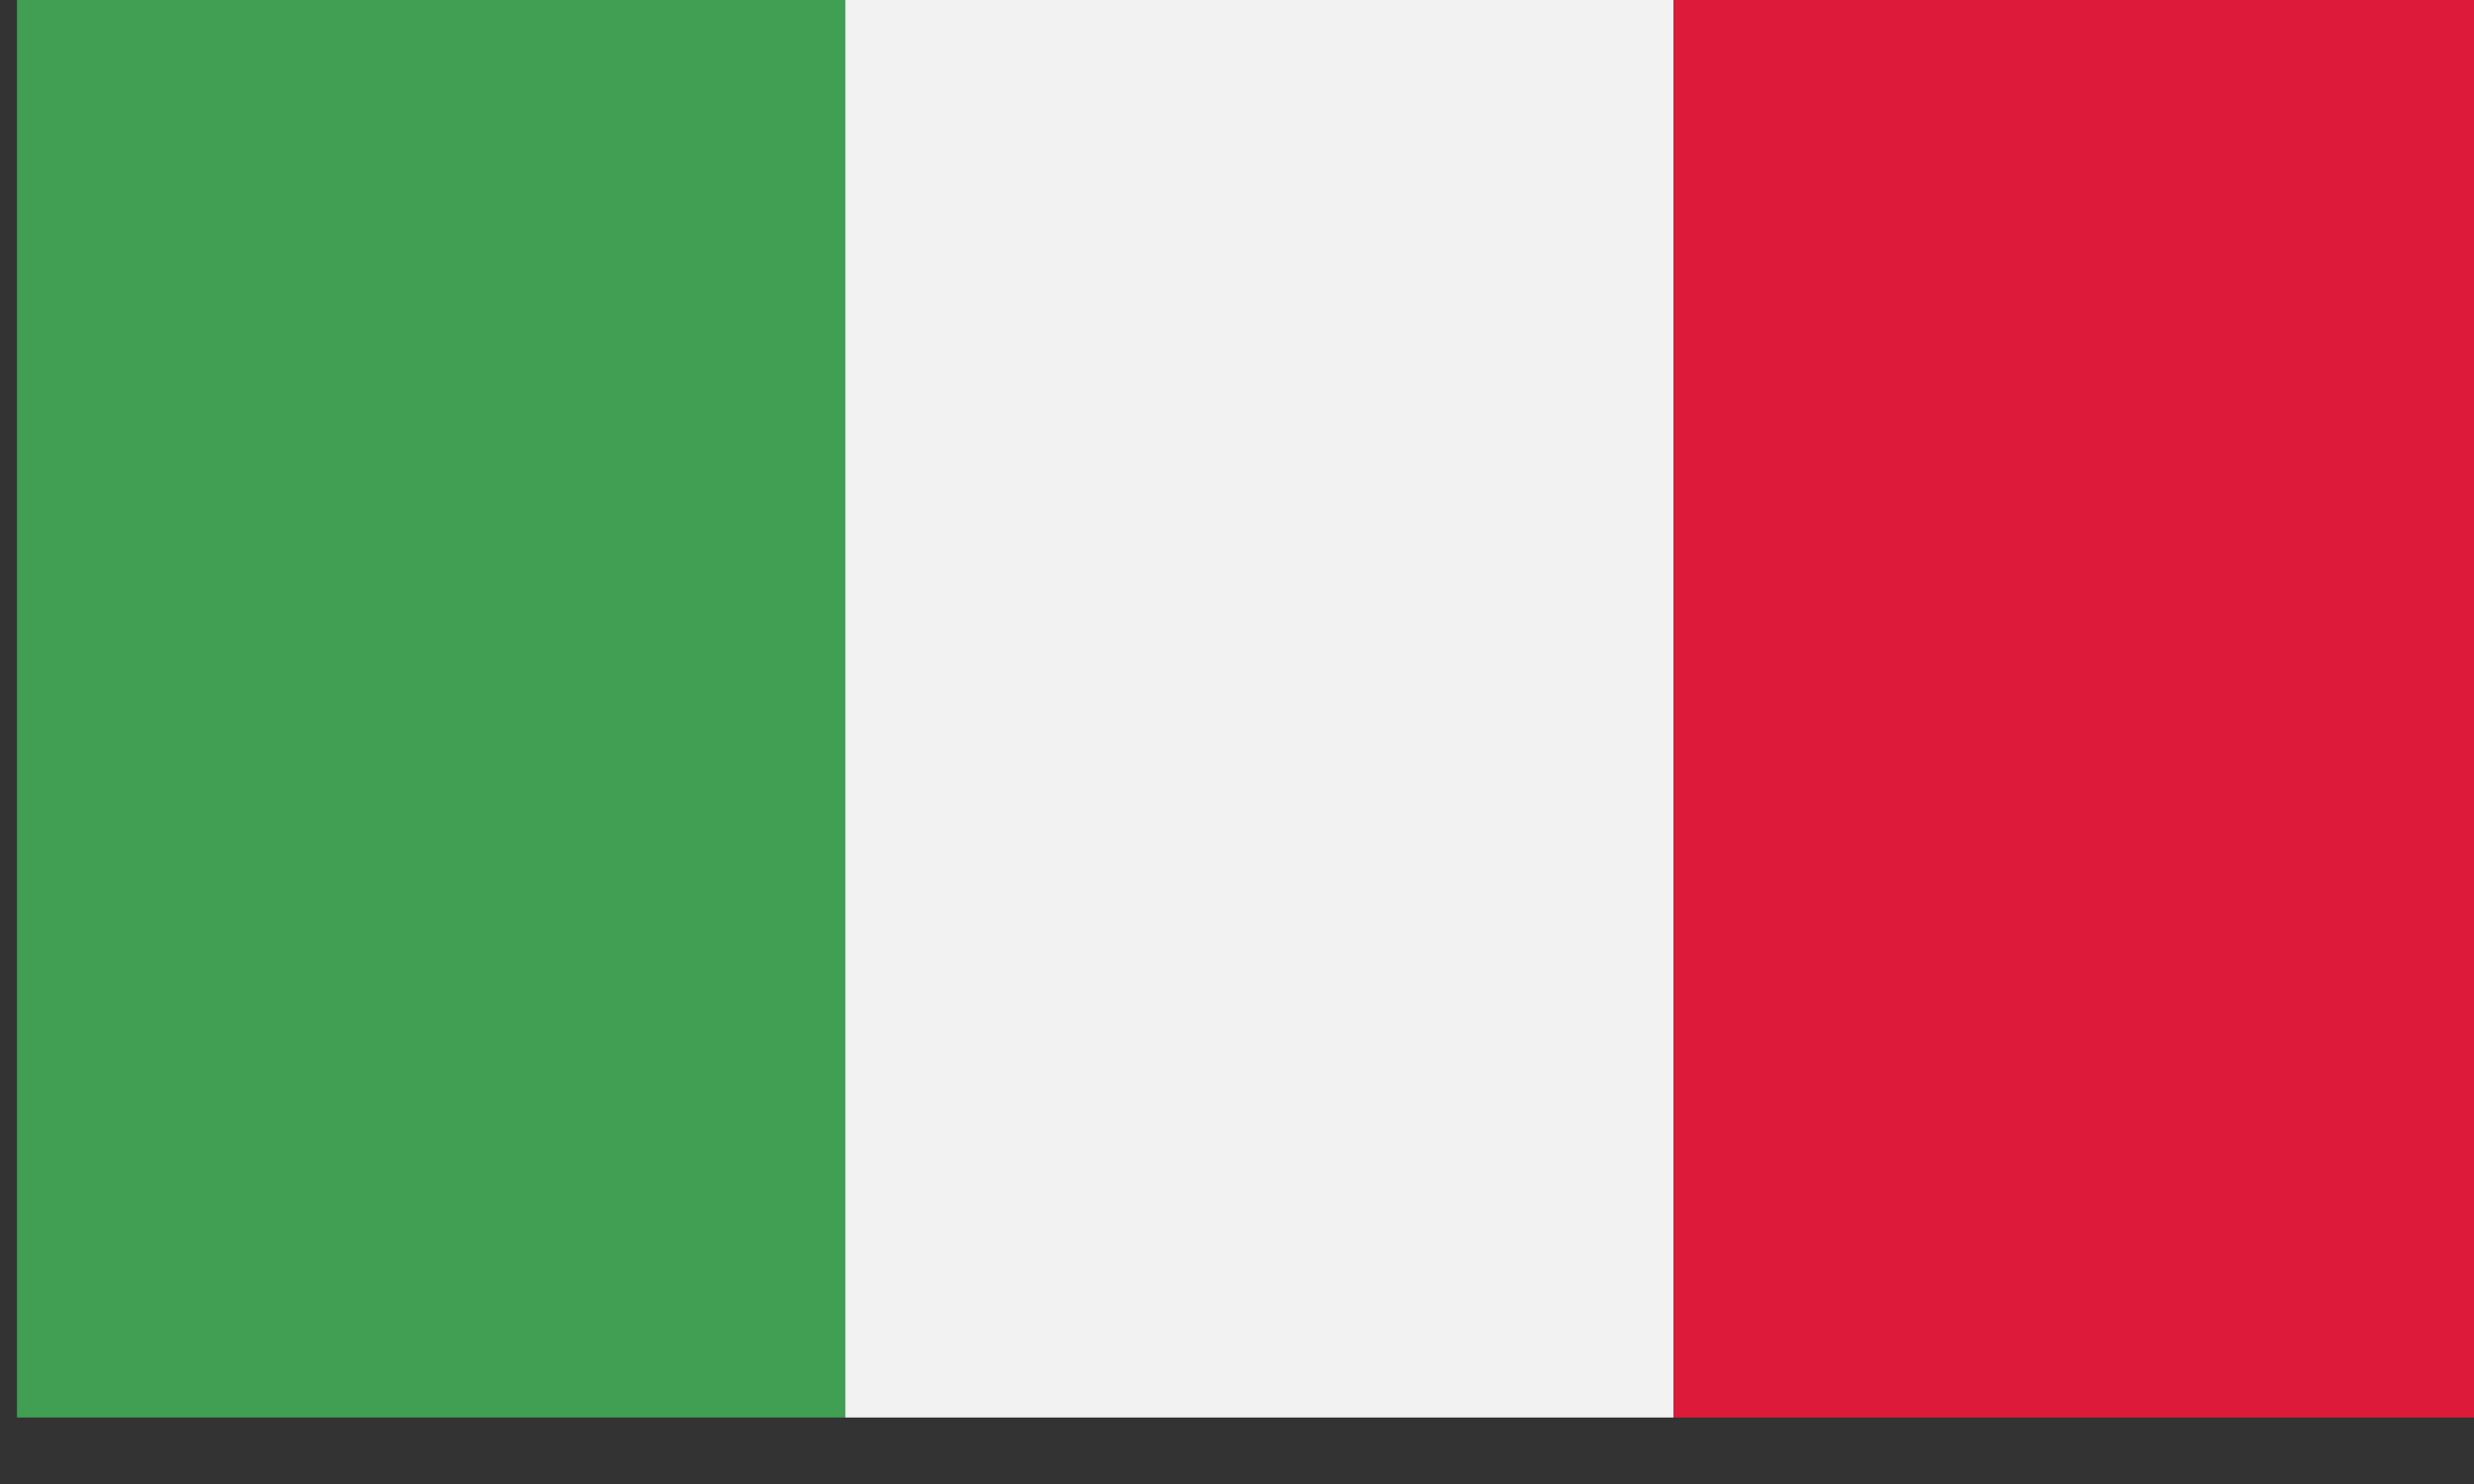 <?xml version="1.0" encoding="UTF-8" standalone="no"?>
<!-- Created with Inkscape (http://www.inkscape.org/) -->

<svg
   xmlns:dc="http://purl.org/dc/elements/1.1/"
   xmlns:cc="http://creativecommons.org/ns#"
   xmlns:rdf="http://www.w3.org/1999/02/22-rdf-syntax-ns#"
   xmlns:svg="http://www.w3.org/2000/svg"
   xmlns="http://www.w3.org/2000/svg"
   xmlns:sodipodi="http://sodipodi.sourceforge.net/DTD/sodipodi-0.dtd"
   xmlns:inkscape="http://www.inkscape.org/namespaces/inkscape"
   width="50"
   height="30"
   id="svg77371"
   version="1.1"
   inkscape:version="0.48.4 r9939"
   sodipodi:docname="bandiera_italiana.svg">
  <rect width="100%" height="100%" fill="#333333" stroke="none"/>
  <defs
     id="defs77373">
    <clipPath
       clipPathUnits="userSpaceOnUse"
       id="clipPath24172">
      <path
         inkscape:connector-curvature="0"
         d="m 3612.97,3355.78 377.613,0 0,220.27 -377.613,0 0,-220.27 z"
         id="path24174" />
    </clipPath>
    <clipPath
       clipPathUnits="userSpaceOnUse"
       id="clipPath47078">
      <path
         inkscape:connector-curvature="0"
         d="m 1806.92,120.09 377.609,0 0,220.281 -377.609,0 0,-220.281 z"
         id="path47080" />
    </clipPath>
  </defs>
  <sodipodi:namedview
     id="base"
     pagecolor="#ffffff"
     bordercolor="#666666"
     borderopacity="1.0"
     inkscape:pageopacity="0.0"
     inkscape:pageshadow="2"
     inkscape:zoom="3.6798081"
     inkscape:cx="105.29799"
     inkscape:cy="55.504006"
     inkscape:document-units="px"
     inkscape:current-layer="layer1"
     showgrid="false"
     inkscape:window-width="1366"
     inkscape:window-height="744"
     inkscape:window-x="0"
     inkscape:window-y="24"
     inkscape:window-maximized="1" />
  <g
     inkscape:label="Livello 1"
     inkscape:groupmode="layer"
     id="layer1"
     transform="translate(0,-1022.362)">
    <g
       id="g24168"
       transform="matrix(0.133,0,0,-0.139,-480.182,1517.471)">
      <g
         clip-path="url(#clipPath24172)"
         id="g24170">
        <path
           inkscape:connector-curvature="0"
           id="path24176"
           style="fill:#409f52;fill-opacity:1;fill-rule:nonzero;stroke:none"
           d="m 3612.97,3355.78 125.871,0 0,220.27 -125.871,0 0,-220.27 z" />
        <path
           inkscape:connector-curvature="0"
           id="path24178"
           style="fill:#f2f2f2;fill-opacity:1;fill-rule:nonzero;stroke:none"
           d="m 3738.84,3355.78 125.871,0 0,220.27 -125.871,0 0,-220.27 z" />
        <path
           inkscape:connector-curvature="0"
           id="path24180"
           style="fill:#de1a3a;fill-opacity:1;fill-rule:nonzero;stroke:none"
           d="m 3864.71,3355.78 125.871,0 0,220.27 -125.871,0 0,-220.27 z" />
      </g>
    </g>
  </g>
</svg>

